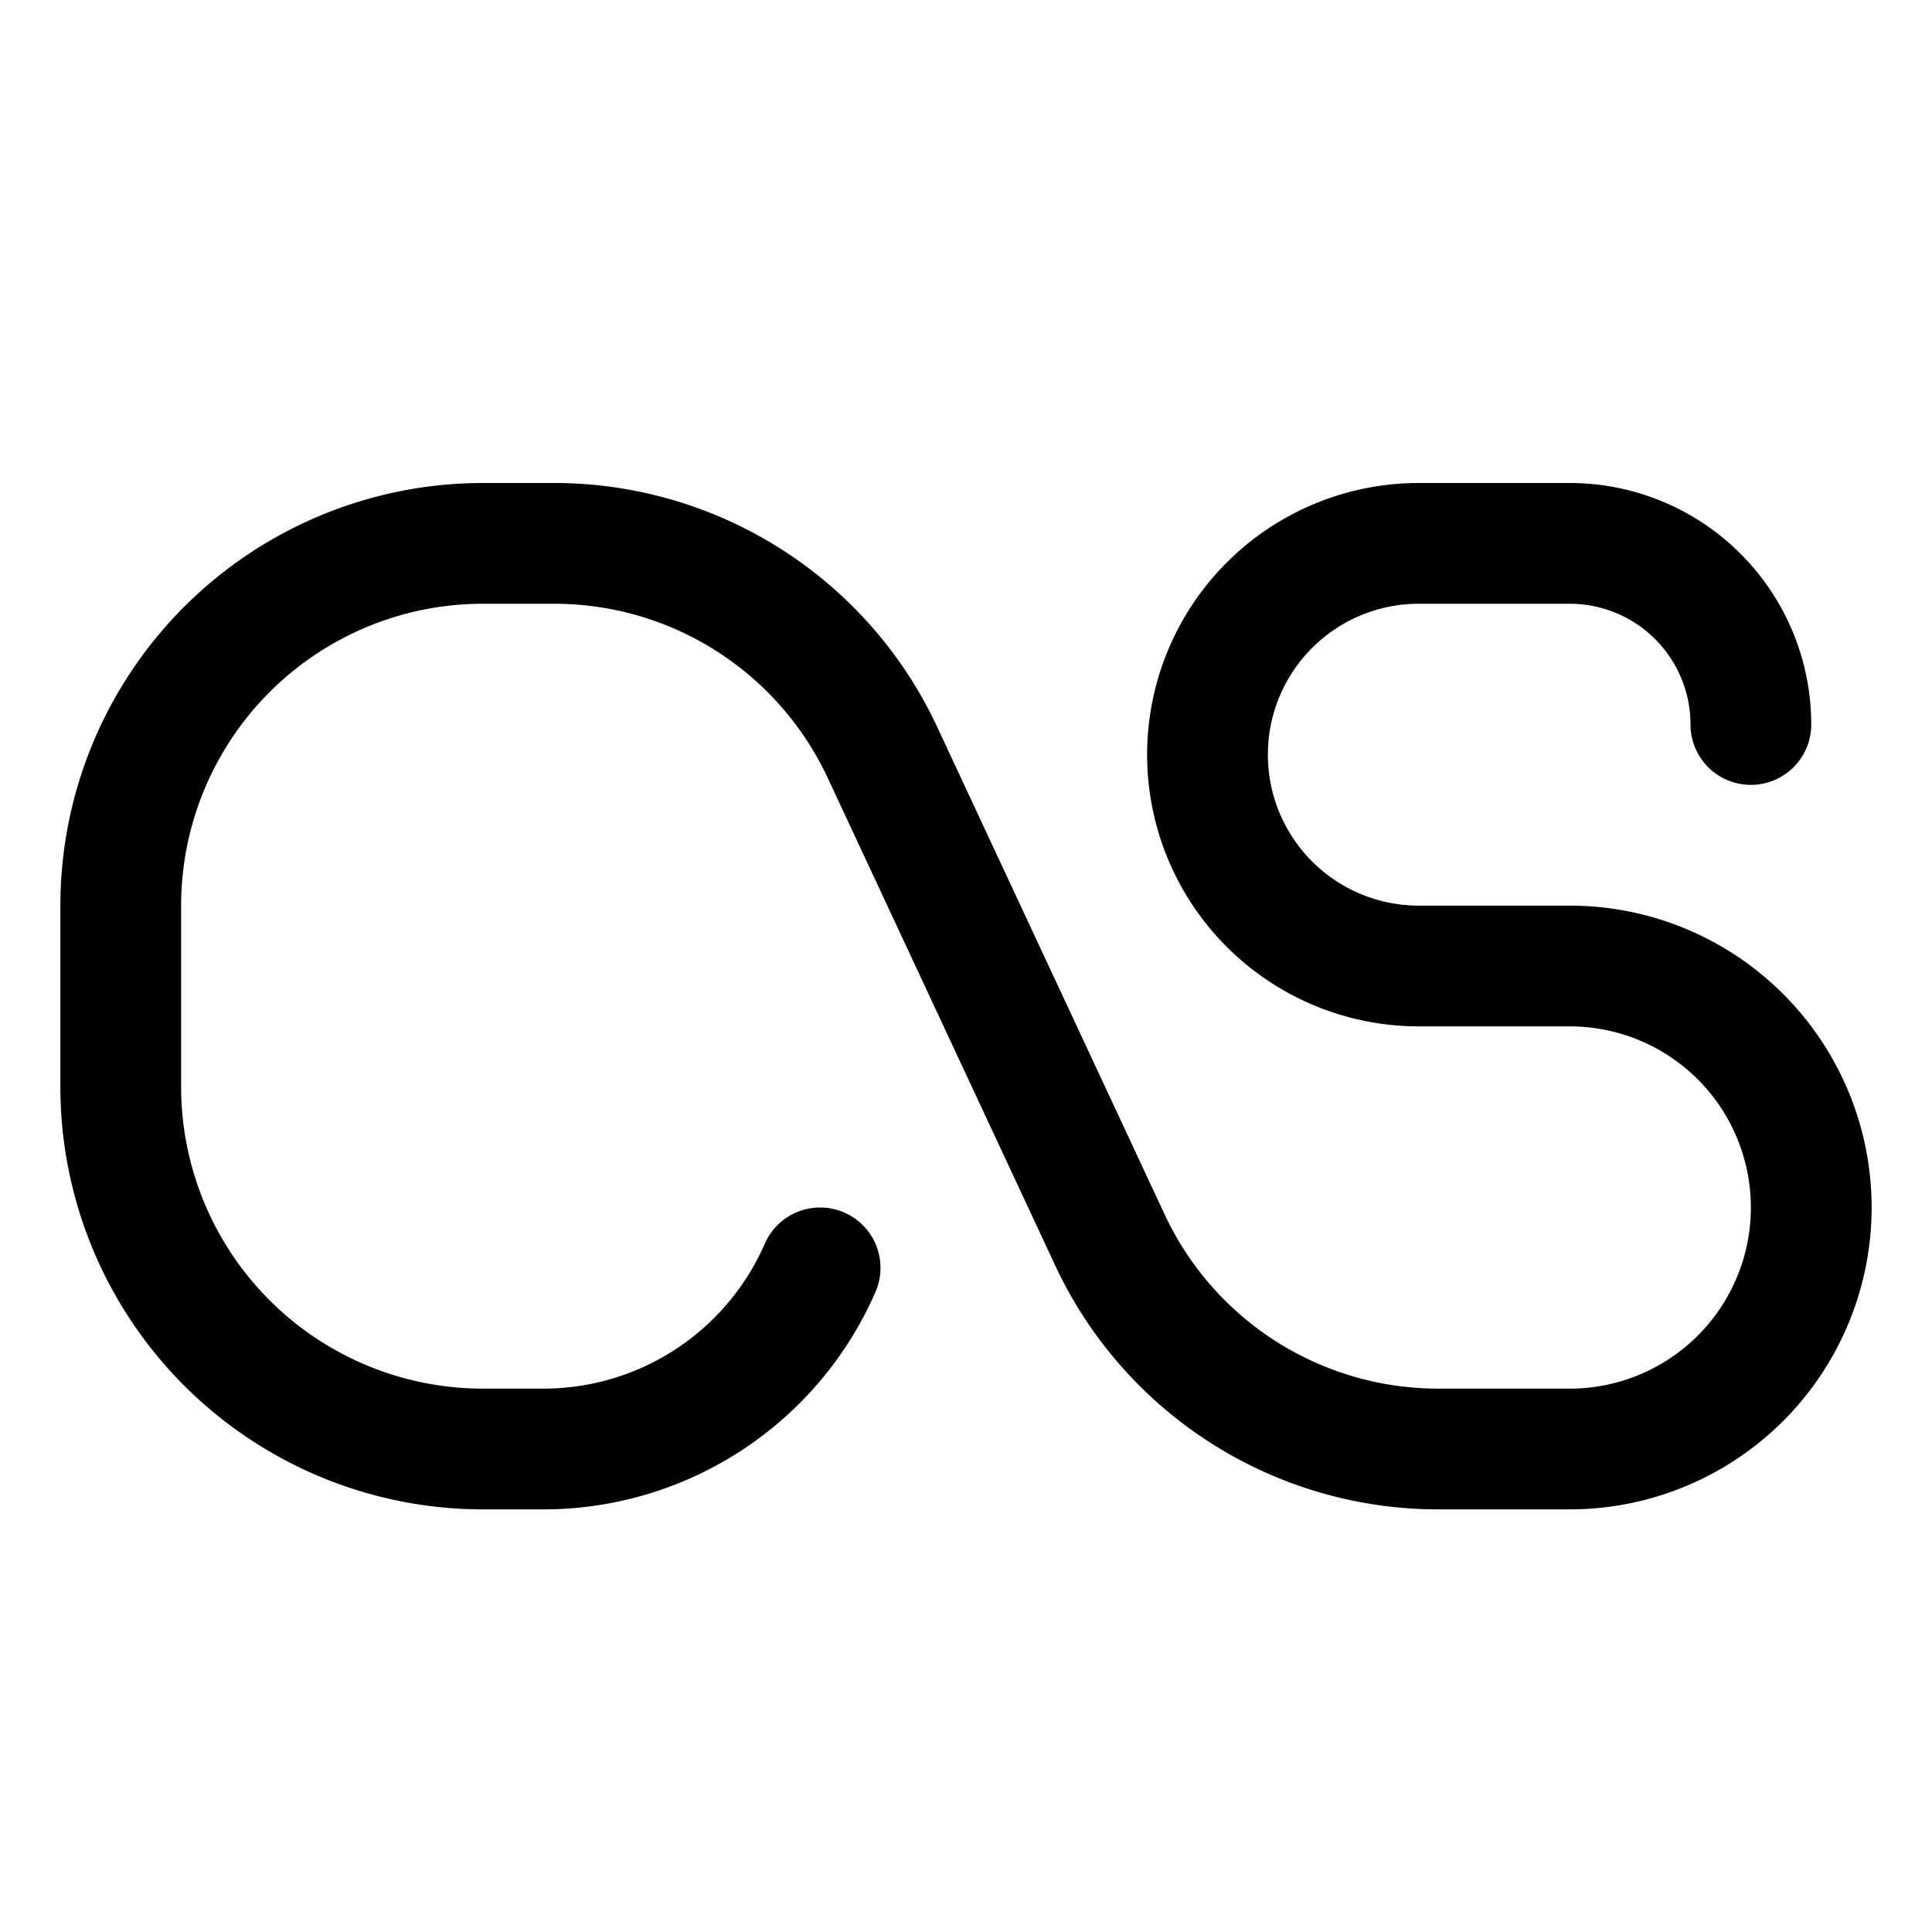 <svg xmlns="http://www.w3.org/2000/svg" viewBox="0 0 256 256"><rect width="256" height="256" fill="none"/><path d="M108.67,168A40,40,0,0,1,72,192H64a48,48,0,0,1-48-48V120A48,48,0,0,1,64,72h9.43a48,48,0,0,1,43.5,27.7l30.14,64.6a48,48,0,0,0,43.5,27.7H208a32,32,0,0,0,32-32h0a32,32,0,0,0-32-32H188a28,28,0,0,1-28-28h0a28,28,0,0,1,28-28h20a24,24,0,0,1,24,24h0" fill="none" stroke="currentColor" stroke-linecap="round" stroke-linejoin="round" stroke-width="16"/></svg>